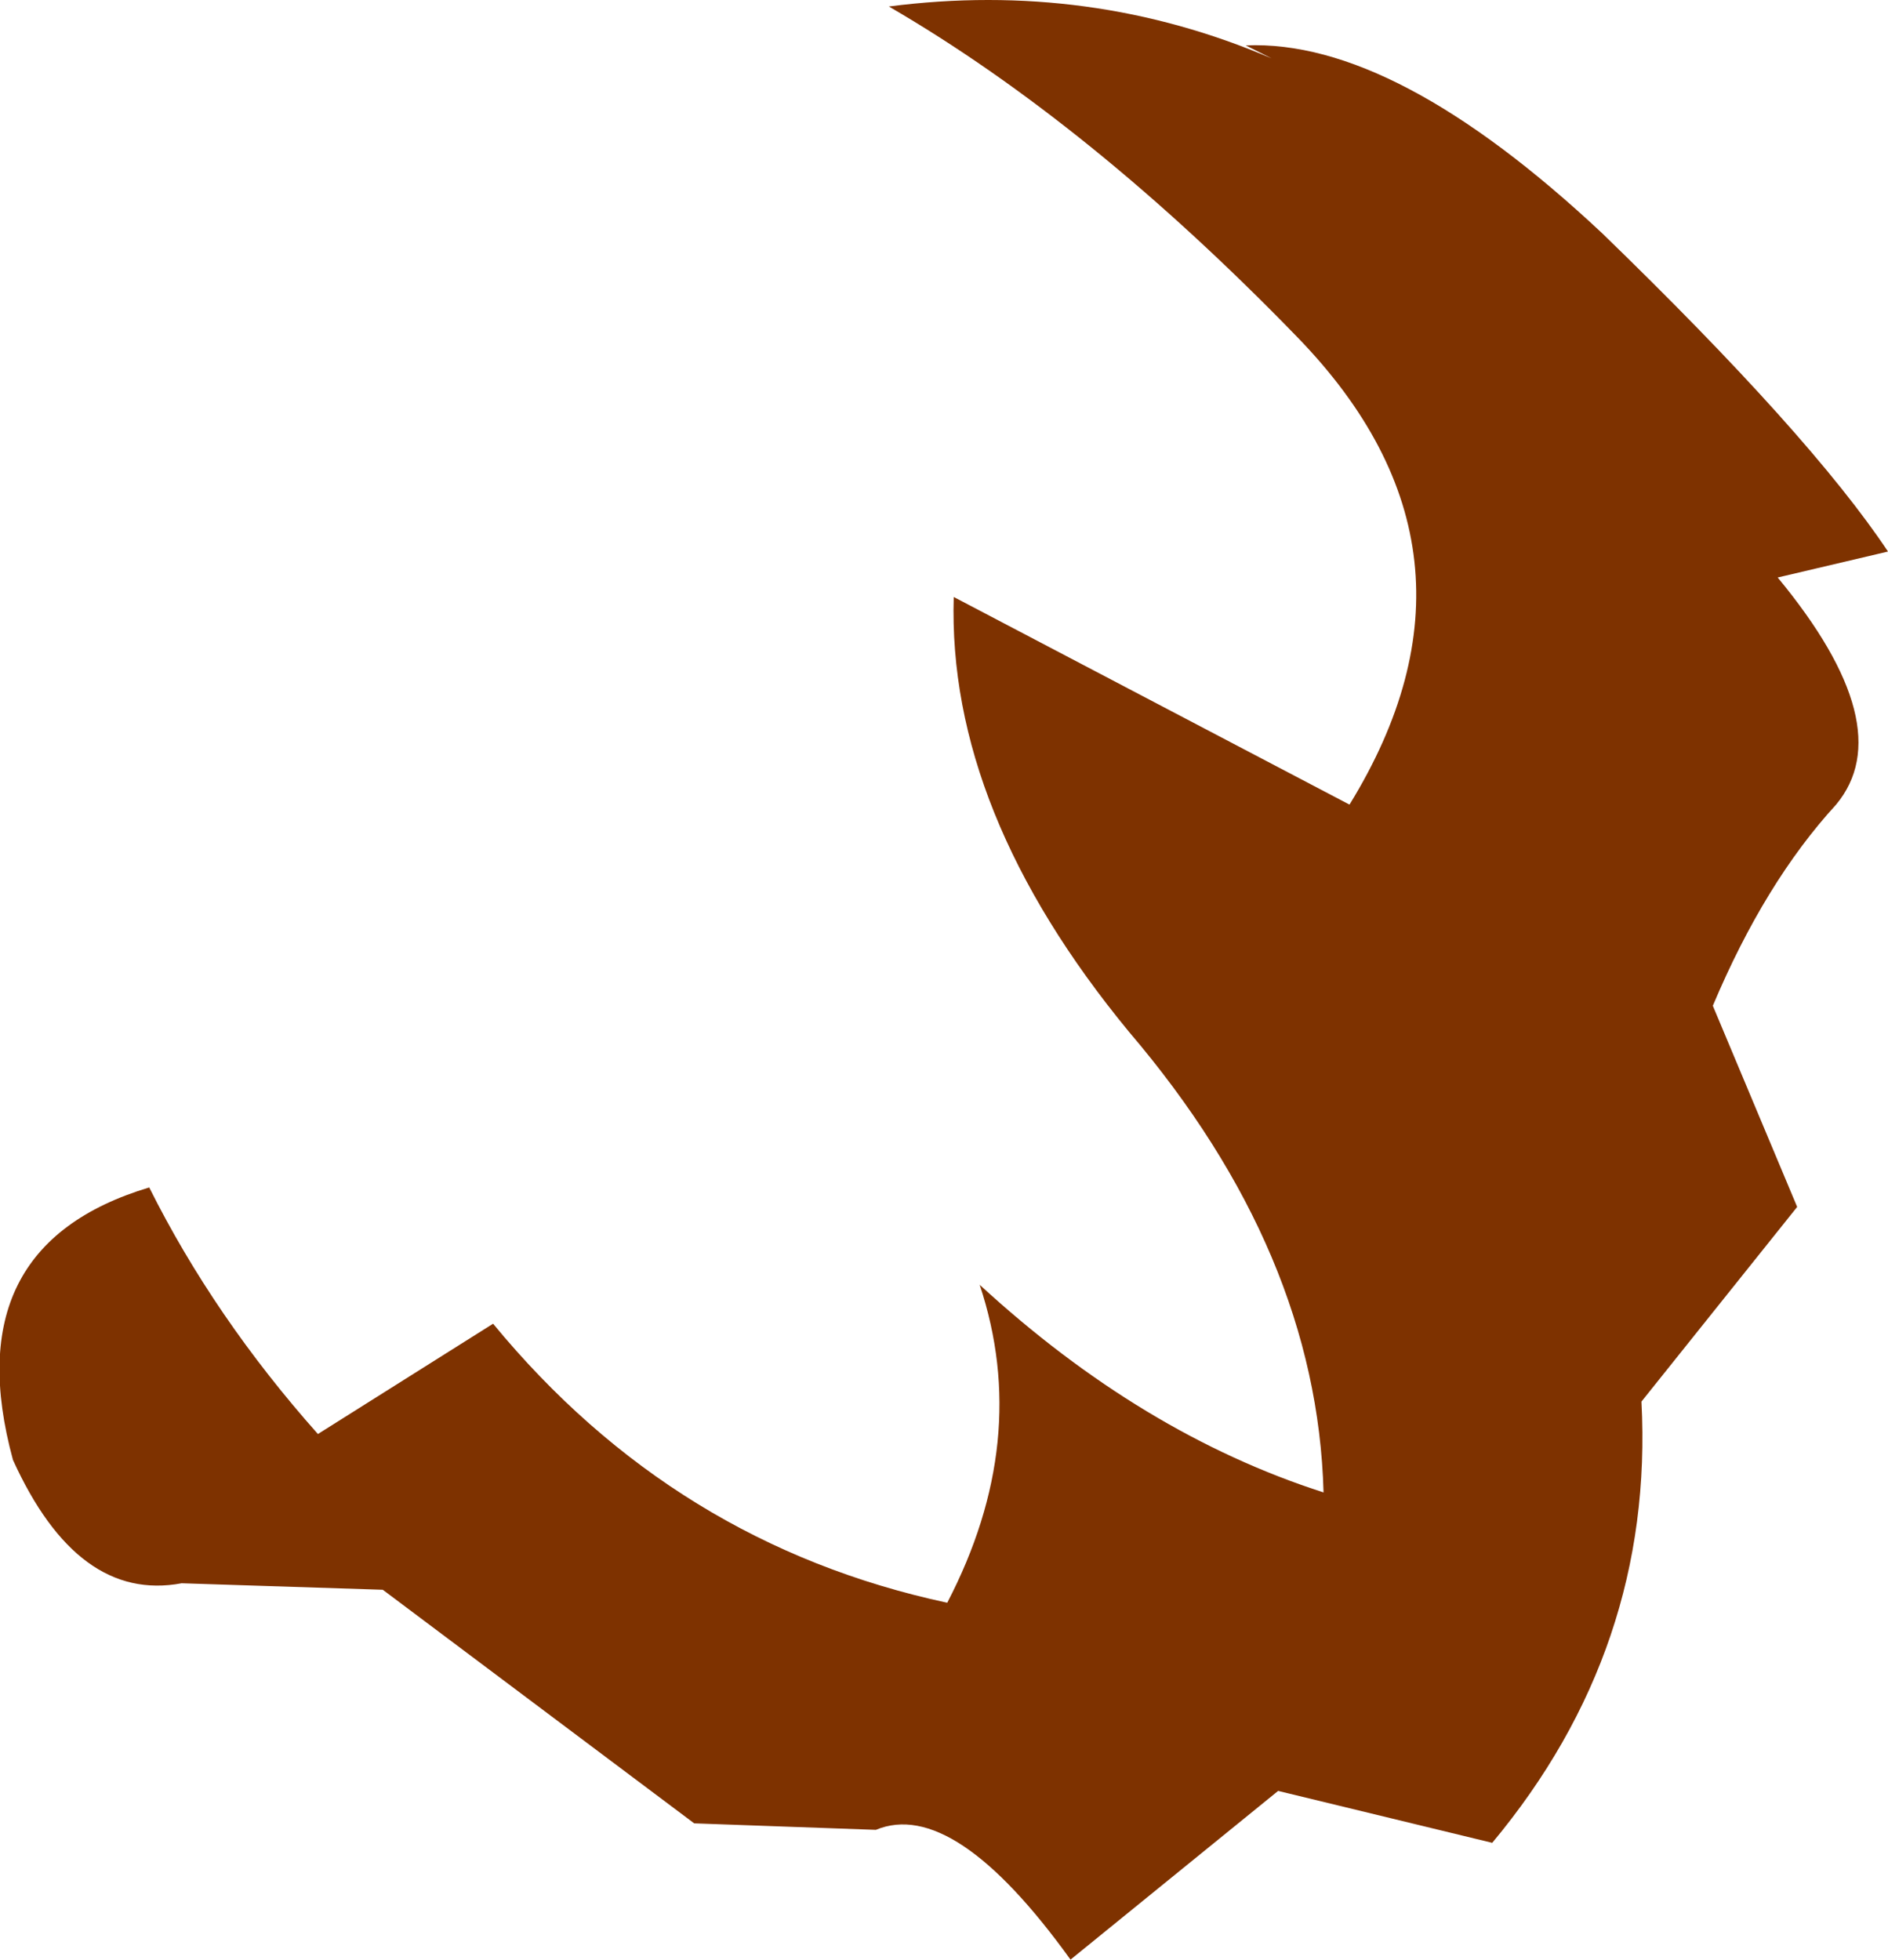 <?xml version="1.0" encoding="UTF-8" standalone="no"?>
<svg xmlns:xlink="http://www.w3.org/1999/xlink" height="15.1px" width="14.55px" xmlns="http://www.w3.org/2000/svg">
  <g transform="matrix(1.0, 0.0, 0.0, 1.0, 0.1, 0.05)">
    <path d="M12.25 1.75 Q13.85 3.3 14.45 4.2 L13.6 4.4 Q14.55 5.55 14.05 6.15 13.5 6.75 13.1 7.7 L13.75 9.25 12.55 10.75 Q12.65 12.65 11.4 14.15 L9.75 13.75 8.15 15.05 Q7.25 13.8 6.65 14.05 L5.25 14.0 2.85 12.2 1.3 12.15 Q0.5 12.3 0.0 11.2 -0.45 9.55 1.05 9.1 1.55 10.1 2.35 11.0 L3.7 10.15 Q5.1 11.85 7.2 12.3 7.85 11.05 7.45 9.85 8.7 11.0 10.1 11.45 10.05 9.6 8.6 7.9 7.2 6.2 7.25 4.55 L10.3 6.15 Q11.5 4.2 9.9 2.55 8.3 0.9 6.75 0.0 8.3 -0.2 9.7 0.4 L9.5 0.3 Q10.65 0.25 12.25 1.75" fill="#7e3200" fill-rule="evenodd" stroke="none"/>
  </g>
</svg>
